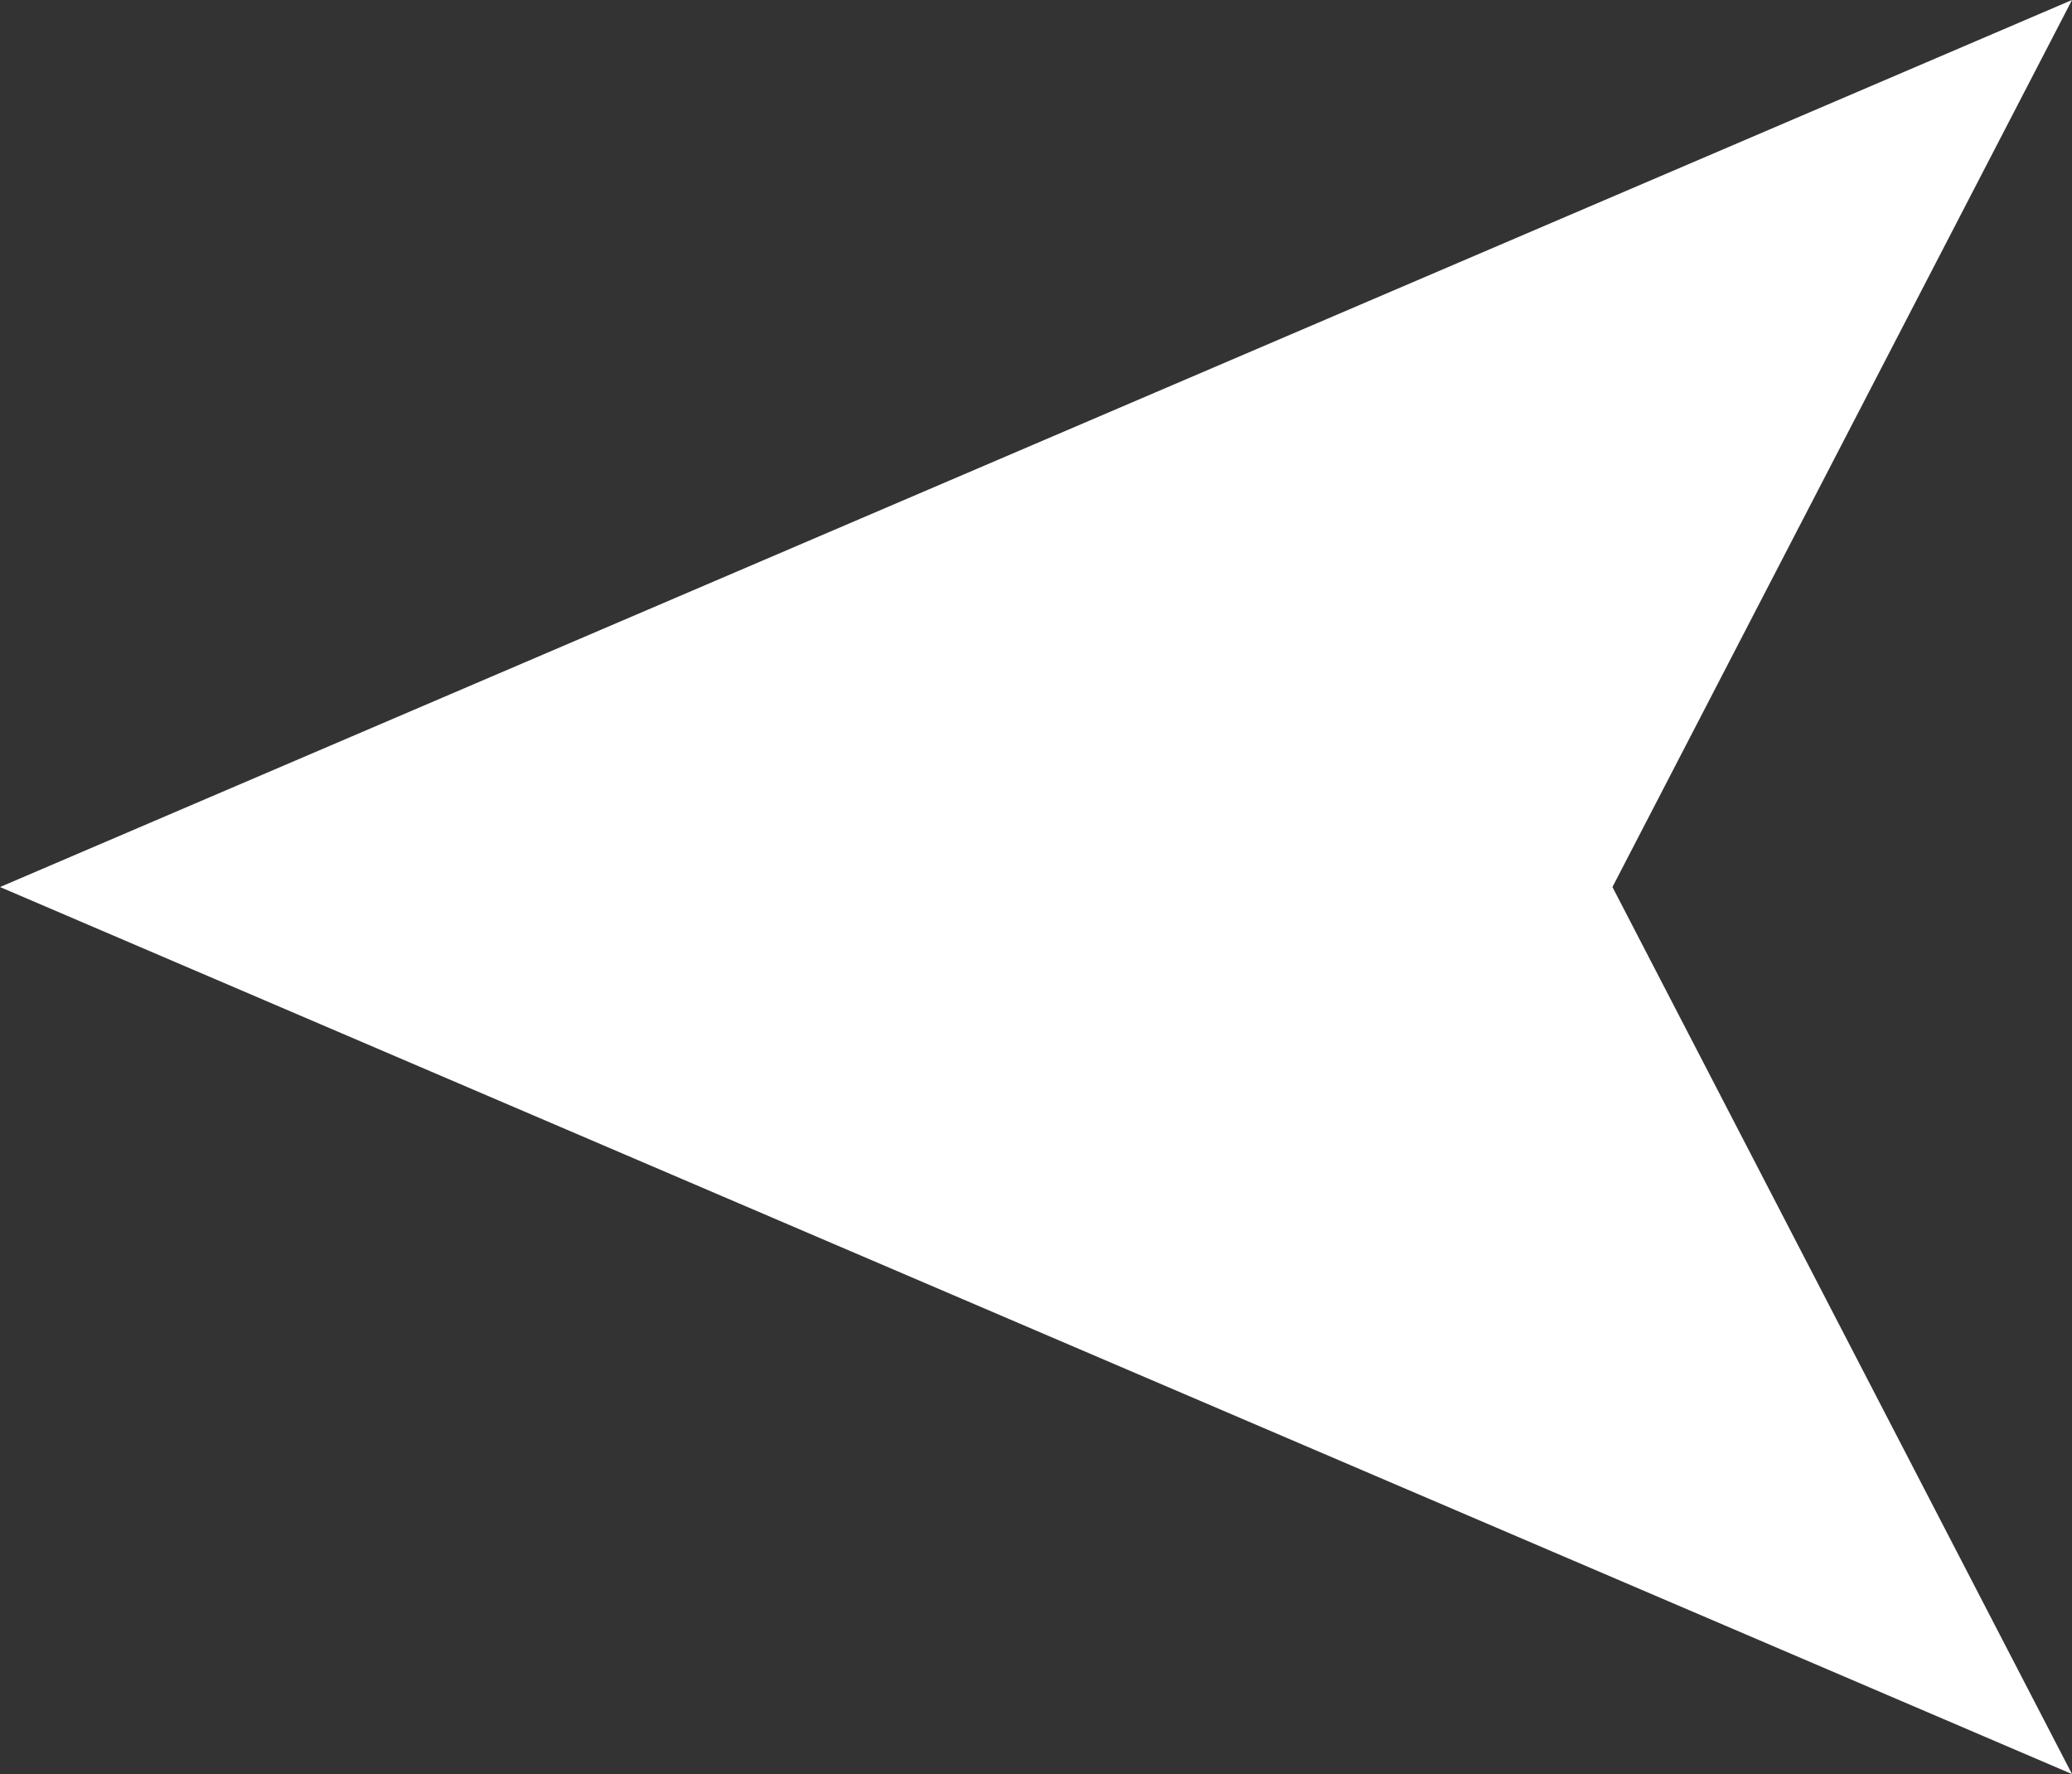 <?xml version="1.0" encoding="utf-8"?>
<!-- Generator: Adobe Illustrator 23.0.3, SVG Export Plug-In . SVG Version: 6.00 Build 0)  -->
<svg version="1.1" id="レイヤー_1" xmlns="http://www.w3.org/2000/svg" xmlns:xlink="http://www.w3.org/1999/xlink" x="0px"
	 y="0px" viewBox="0 0 25.7 22" style="enable-background:new 0 0 25.7 22;" xml:space="preserve">
<rect x="0" y="0" width="25.7" height="22" fill="#333333" stroke="none"/>
<style type="text/css">
	.st0{fill:#FFFFFF;}
</style>
<polygon class="st0" points="25.7,0 0,11 25.7,22 20,11 "/>
</svg>
